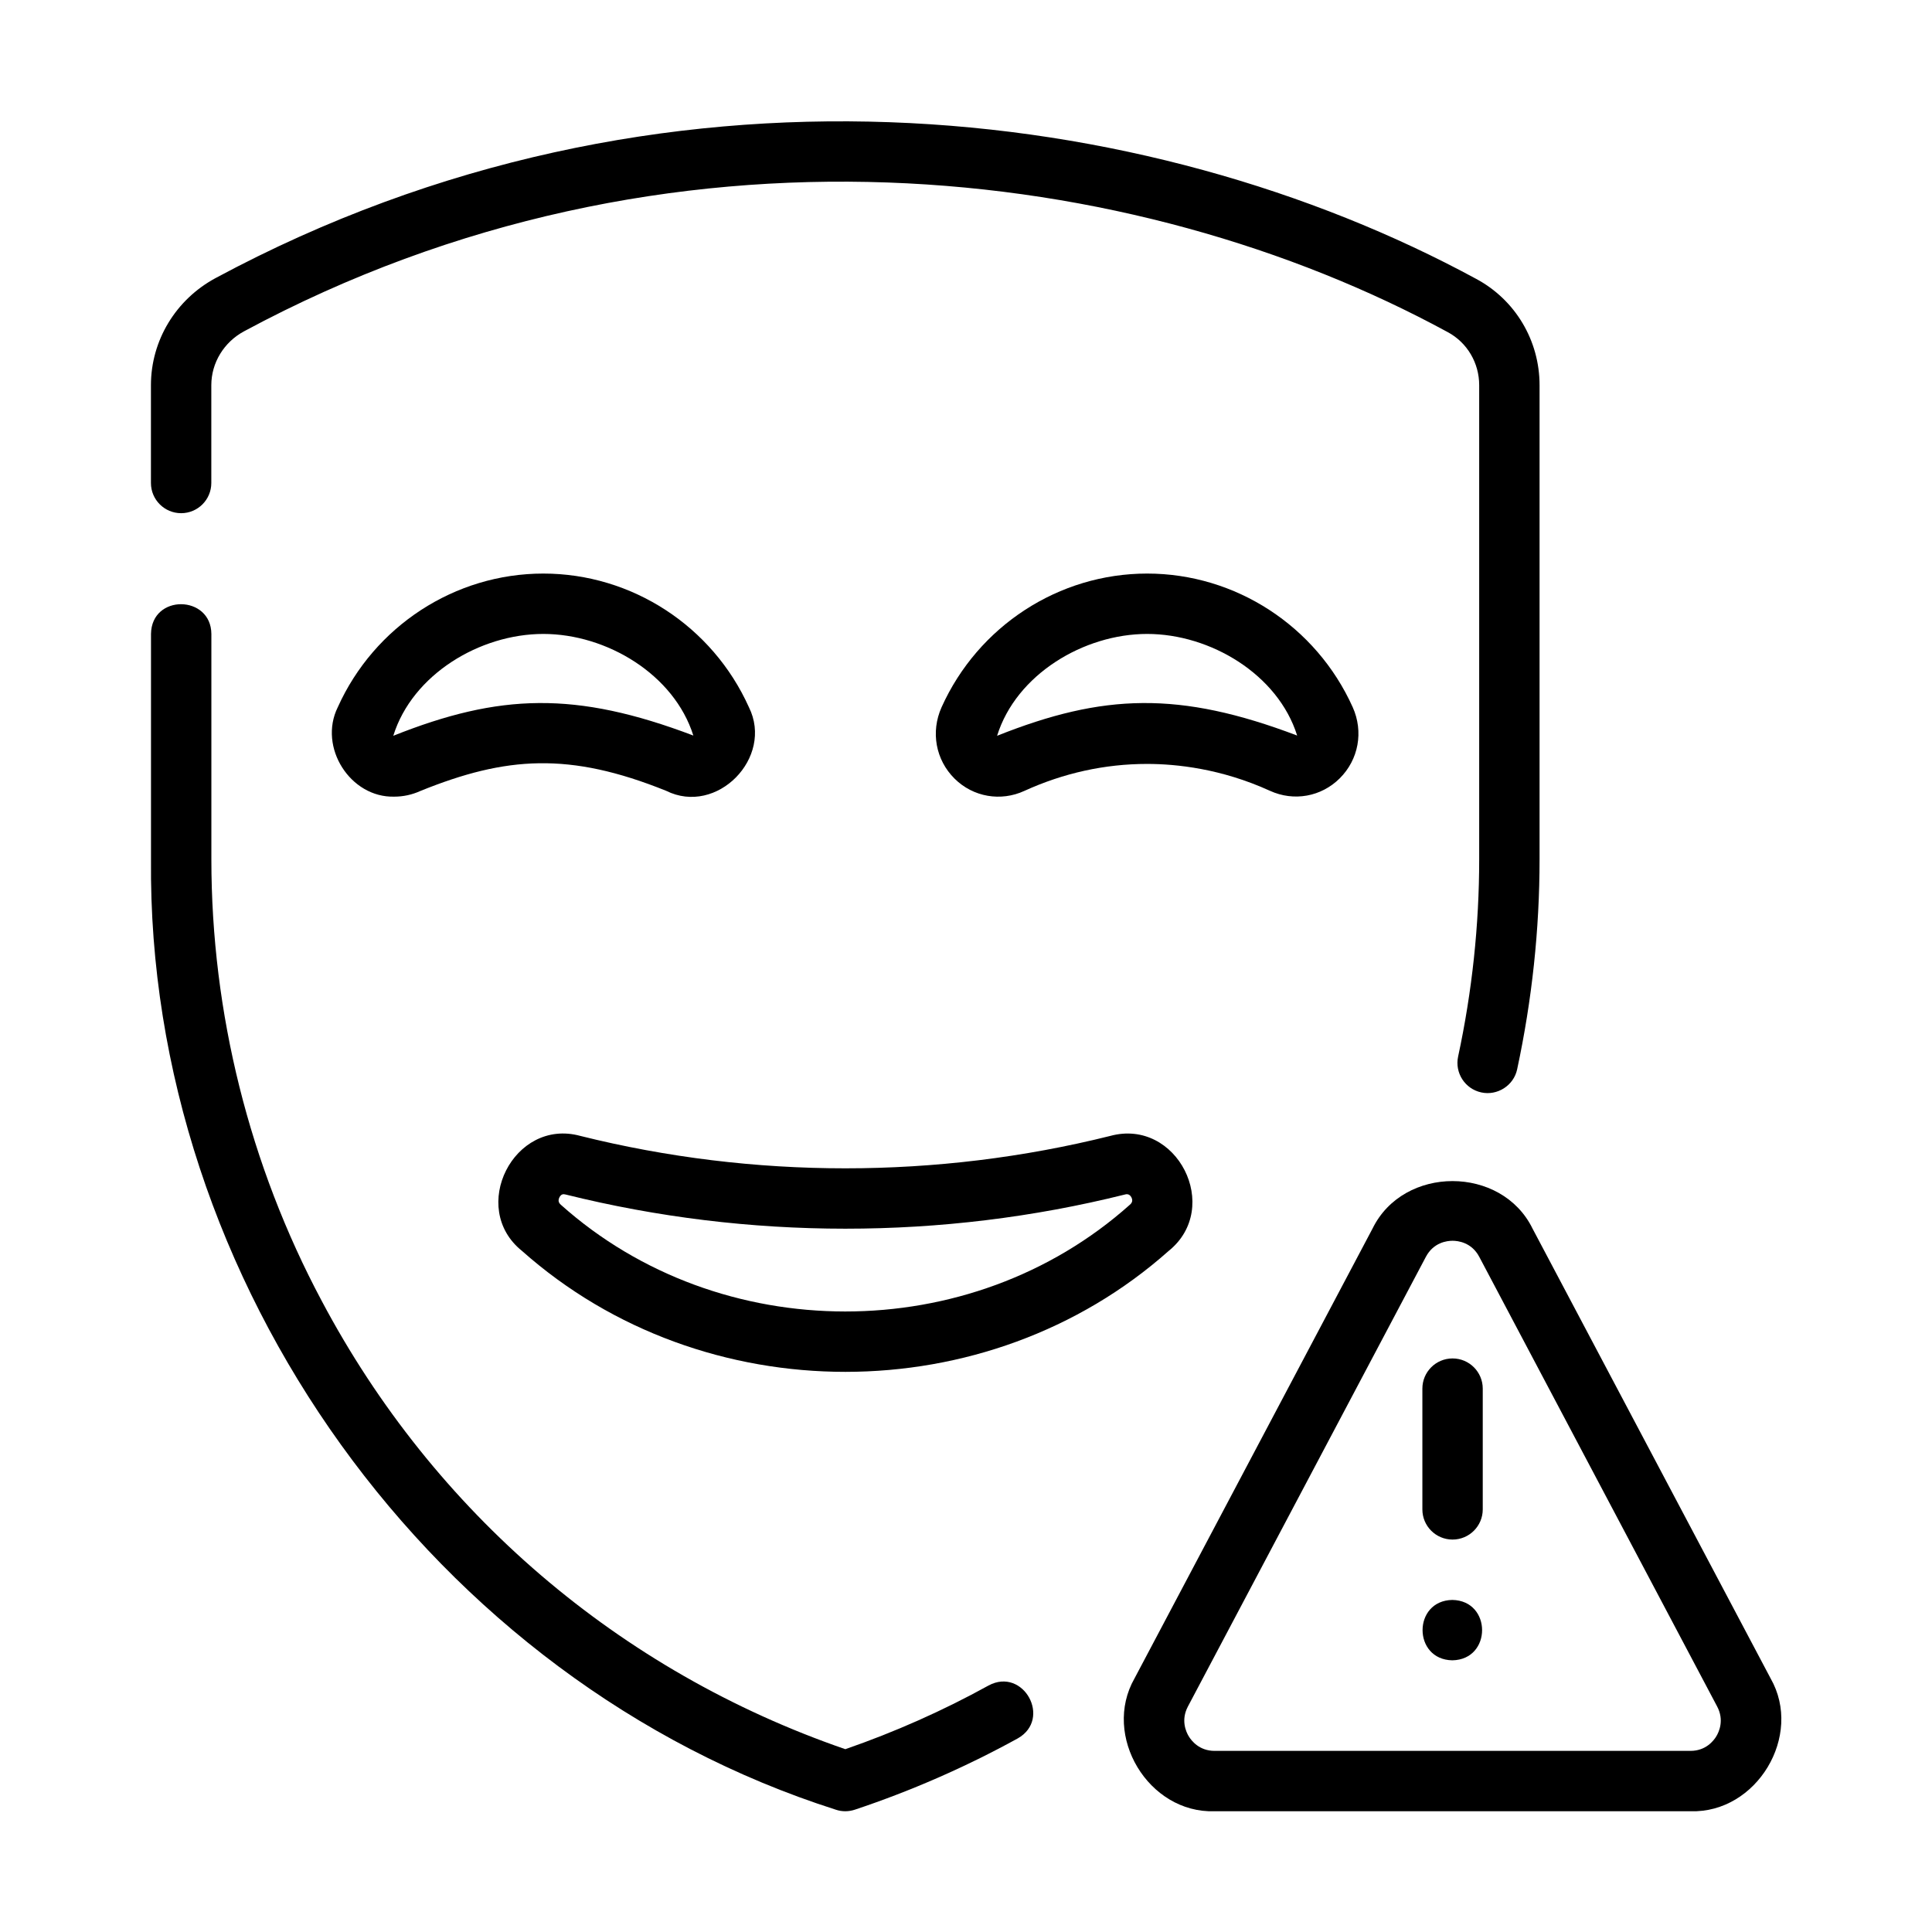 <svg width="32" height="32" viewBox="0 0 32 32" fill="none" xmlns="http://www.w3.org/2000/svg">
<path d="M2.5 6.38V8C2.5 8.276 2.724 8.5 3 8.5C3.276 8.5 3.5 8.276 3.5 8V6.38C3.5 6.009 3.709 5.666 4.045 5.486C11.056 1.713 18.804 2.685 23.979 5.501C24.3 5.673 24.5 6.01 24.5 6.38V14.235C24.5 15.322 24.383 16.421 24.151 17.5C24.093 17.77 24.265 18.036 24.535 18.094C24.798 18.152 25.072 17.982 25.129 17.71C25.375 16.562 25.5 15.393 25.5 14.235V6.38C25.5 5.64 25.098 4.966 24.45 4.619C19.017 1.672 10.93 0.651 3.574 4.604C2.912 4.959 2.5 5.639 2.5 6.38Z" fill="black"/>
<path d="M2.501 14.235C2.434 21.227 7.179 27.848 13.843 29.974C13.946 30.009 14.056 30.008 14.159 29.974C15.092 29.663 16 29.265 16.858 28.793C17.426 28.471 16.952 27.607 16.374 27.917C15.619 28.334 14.821 28.688 14.001 28.972C10.261 27.683 7.186 25.051 5.327 21.544C4.132 19.303 3.501 16.776 3.501 14.235V10.5C3.496 9.852 2.51 9.835 2.501 10.5C2.501 10.5 2.501 14.235 2.501 14.235Z" fill="black"/>
<path d="M11.033 13.098C11.873 13.517 12.82 12.549 12.404 11.713C11.799 10.369 10.463 9.5 8.999 9.5C7.535 9.5 6.199 10.37 5.594 11.715C5.268 12.376 5.802 13.215 6.531 13.195C6.677 13.195 6.825 13.164 6.965 13.1C8.382 12.527 9.429 12.452 11.033 13.098ZM6.514 12.187C6.83 11.171 7.949 10.5 8.999 10.5C10.048 10.5 11.165 11.17 11.484 12.183C9.532 11.443 8.273 11.486 6.514 12.187Z" fill="black"/>
<path d="M22.191 12.891C22.503 12.58 22.587 12.118 22.405 11.713C21.8 10.369 20.464 9.5 19 9.5C17.536 9.5 16.2 10.37 15.595 11.715C15.413 12.122 15.497 12.585 15.81 12.896C16.119 13.203 16.577 13.279 16.966 13.1C17.615 12.804 18.299 12.653 19 12.653C19.483 12.653 20.227 12.73 21.034 13.098C21.43 13.279 21.884 13.197 22.191 12.891ZM16.515 12.187C16.831 11.171 17.951 10.5 19 10.5C20.049 10.5 21.167 11.17 21.485 12.183C19.533 11.443 18.274 11.486 16.515 12.187Z" fill="black"/>
<path d="M8.646 20.719C11.652 23.392 16.357 23.388 19.357 20.719C20.248 20.002 19.496 18.512 18.387 18.815C15.519 19.53 12.482 19.53 9.611 18.814C8.51 18.513 7.757 20.007 8.646 20.719ZM9.266 19.831C9.296 19.776 9.329 19.775 9.369 19.785C12.399 20.539 15.603 20.54 18.628 19.786C18.653 19.778 18.705 19.767 18.74 19.832C18.775 19.902 18.731 19.939 18.712 19.956C16.073 22.313 11.924 22.309 9.291 19.956C9.275 19.941 9.229 19.903 9.266 19.831Z" fill="black"/>
<path d="M25.384 20.35C24.872 19.301 23.246 19.299 22.733 20.35C22.733 20.35 18.792 27.798 18.792 27.798C18.248 28.75 19.021 30.036 20.117 30C20.117 30 28 30 28 30C29.095 30.035 29.871 28.75 29.326 27.798C29.326 27.798 25.384 20.35 25.384 20.35ZM28.428 28.758C28.384 28.831 28.255 29 28 29H20.117C19.863 29 19.733 28.831 19.689 28.758C19.645 28.685 19.556 28.492 19.675 28.266L23.617 20.817C23.744 20.577 23.968 20.551 24.059 20.551C24.149 20.551 24.374 20.577 24.501 20.817L28.442 28.266C28.561 28.492 28.472 28.685 28.428 28.758Z" fill="black"/>
<path d="M24.055 26.5C23.398 26.511 23.398 27.489 24.055 27.5C24.713 27.489 24.712 26.511 24.055 26.5Z" fill="black"/>
<path d="M24.059 25.5C24.335 25.5 24.559 25.276 24.559 25V23C24.559 22.724 24.335 22.5 24.059 22.5C23.782 22.5 23.559 22.724 23.559 23V25C23.559 25.276 23.782 25.5 24.059 25.5Z" fill="black"/>
</svg>
